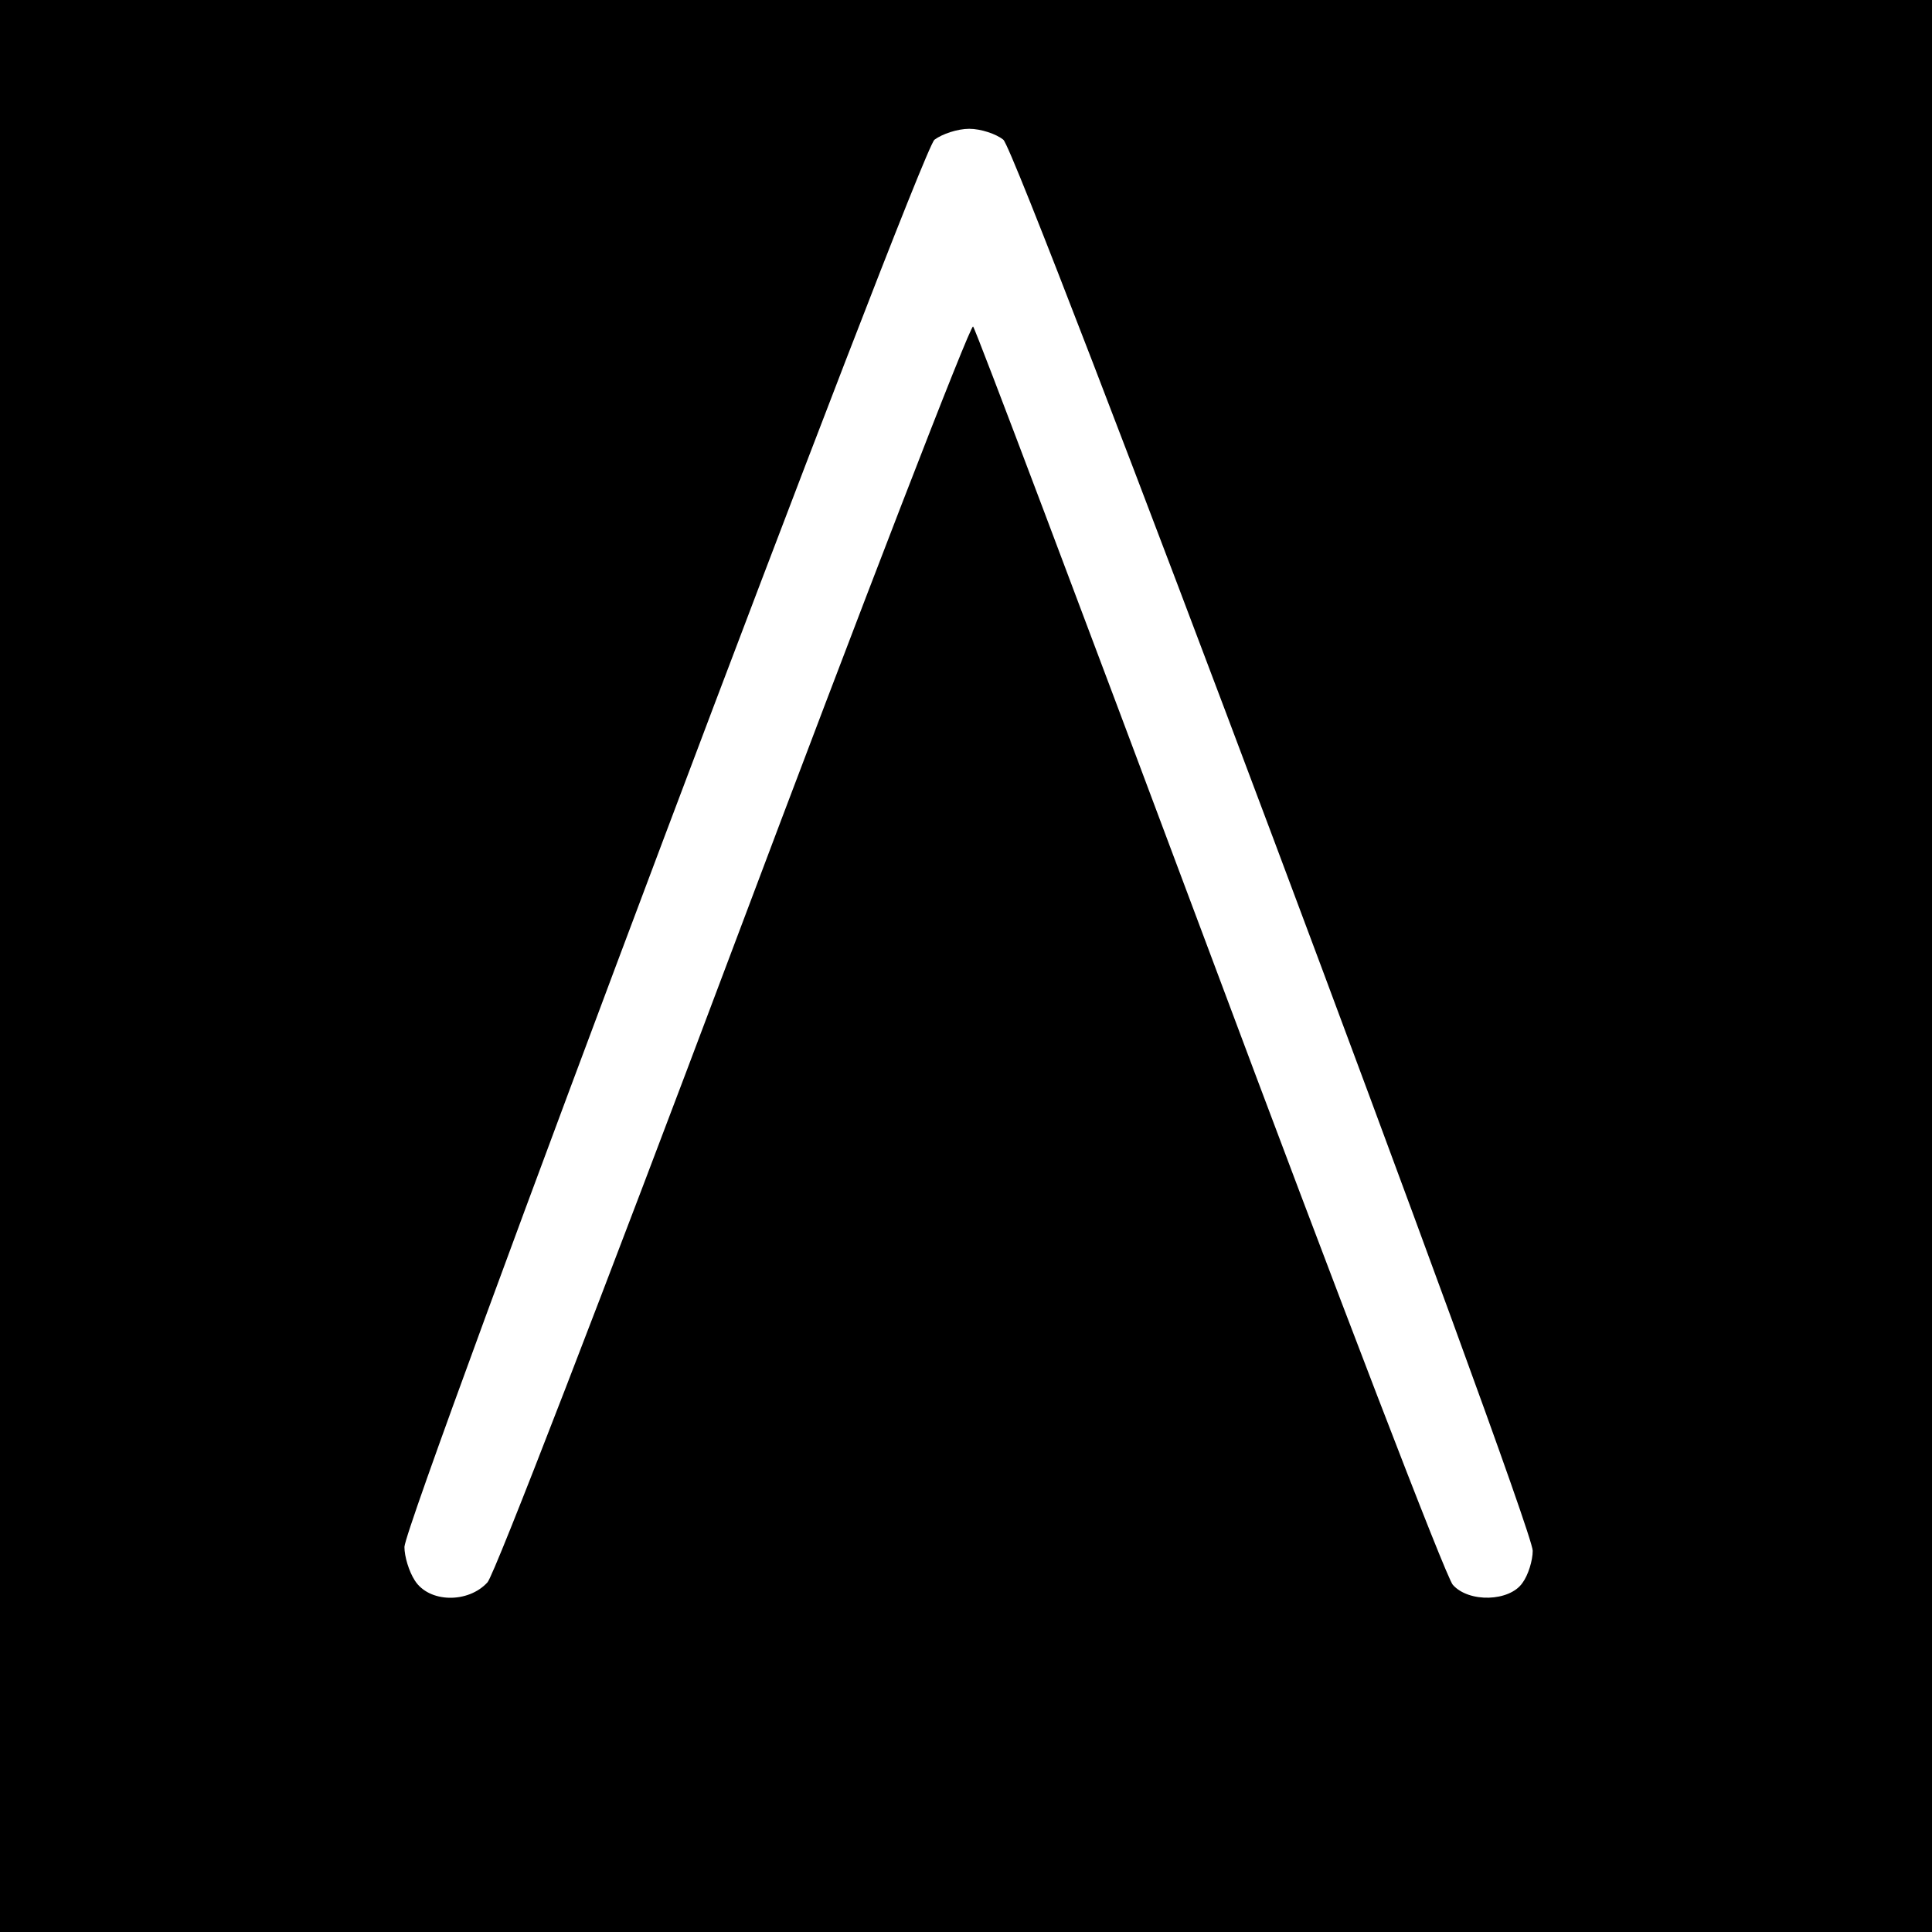 <?xml version="1.0" standalone="no"?>
<!DOCTYPE svg PUBLIC "-//W3C//DTD SVG 20010904//EN"
 "http://www.w3.org/TR/2001/REC-SVG-20010904/DTD/svg10.dtd">
<svg version="1.0" xmlns="http://www.w3.org/2000/svg"
 width="300pt" height="300pt" viewBox="0 0 300 300"
 preserveAspectRatio="xMidYMid meet">
<g transform="translate(0,300) scale(0.1,-0.1)"
fill="#000000" stroke="none">
<path d="M0 1500 l0 -1500 1500 0 1500 0 0 1500 0 1500 -1500 0 -1500 0 0
-1500z m1558 1283 c24 -21 822 -2148 822 -2191 0 -15 -7 -38 -16 -50 -20 -29
-83 -31 -108 -3 -10 10 -180 453 -378 983 -198 529 -363 967 -367 971 -4 4
-171 -428 -371 -960 -200 -532 -372 -978 -383 -990 -30 -33 -91 -32 -113 3 -9
14 -16 37 -16 52 3 49 800 2165 823 2185 12 9 36 17 54 17 18 0 42 -8 53 -17z"/>
</g>
</svg>
